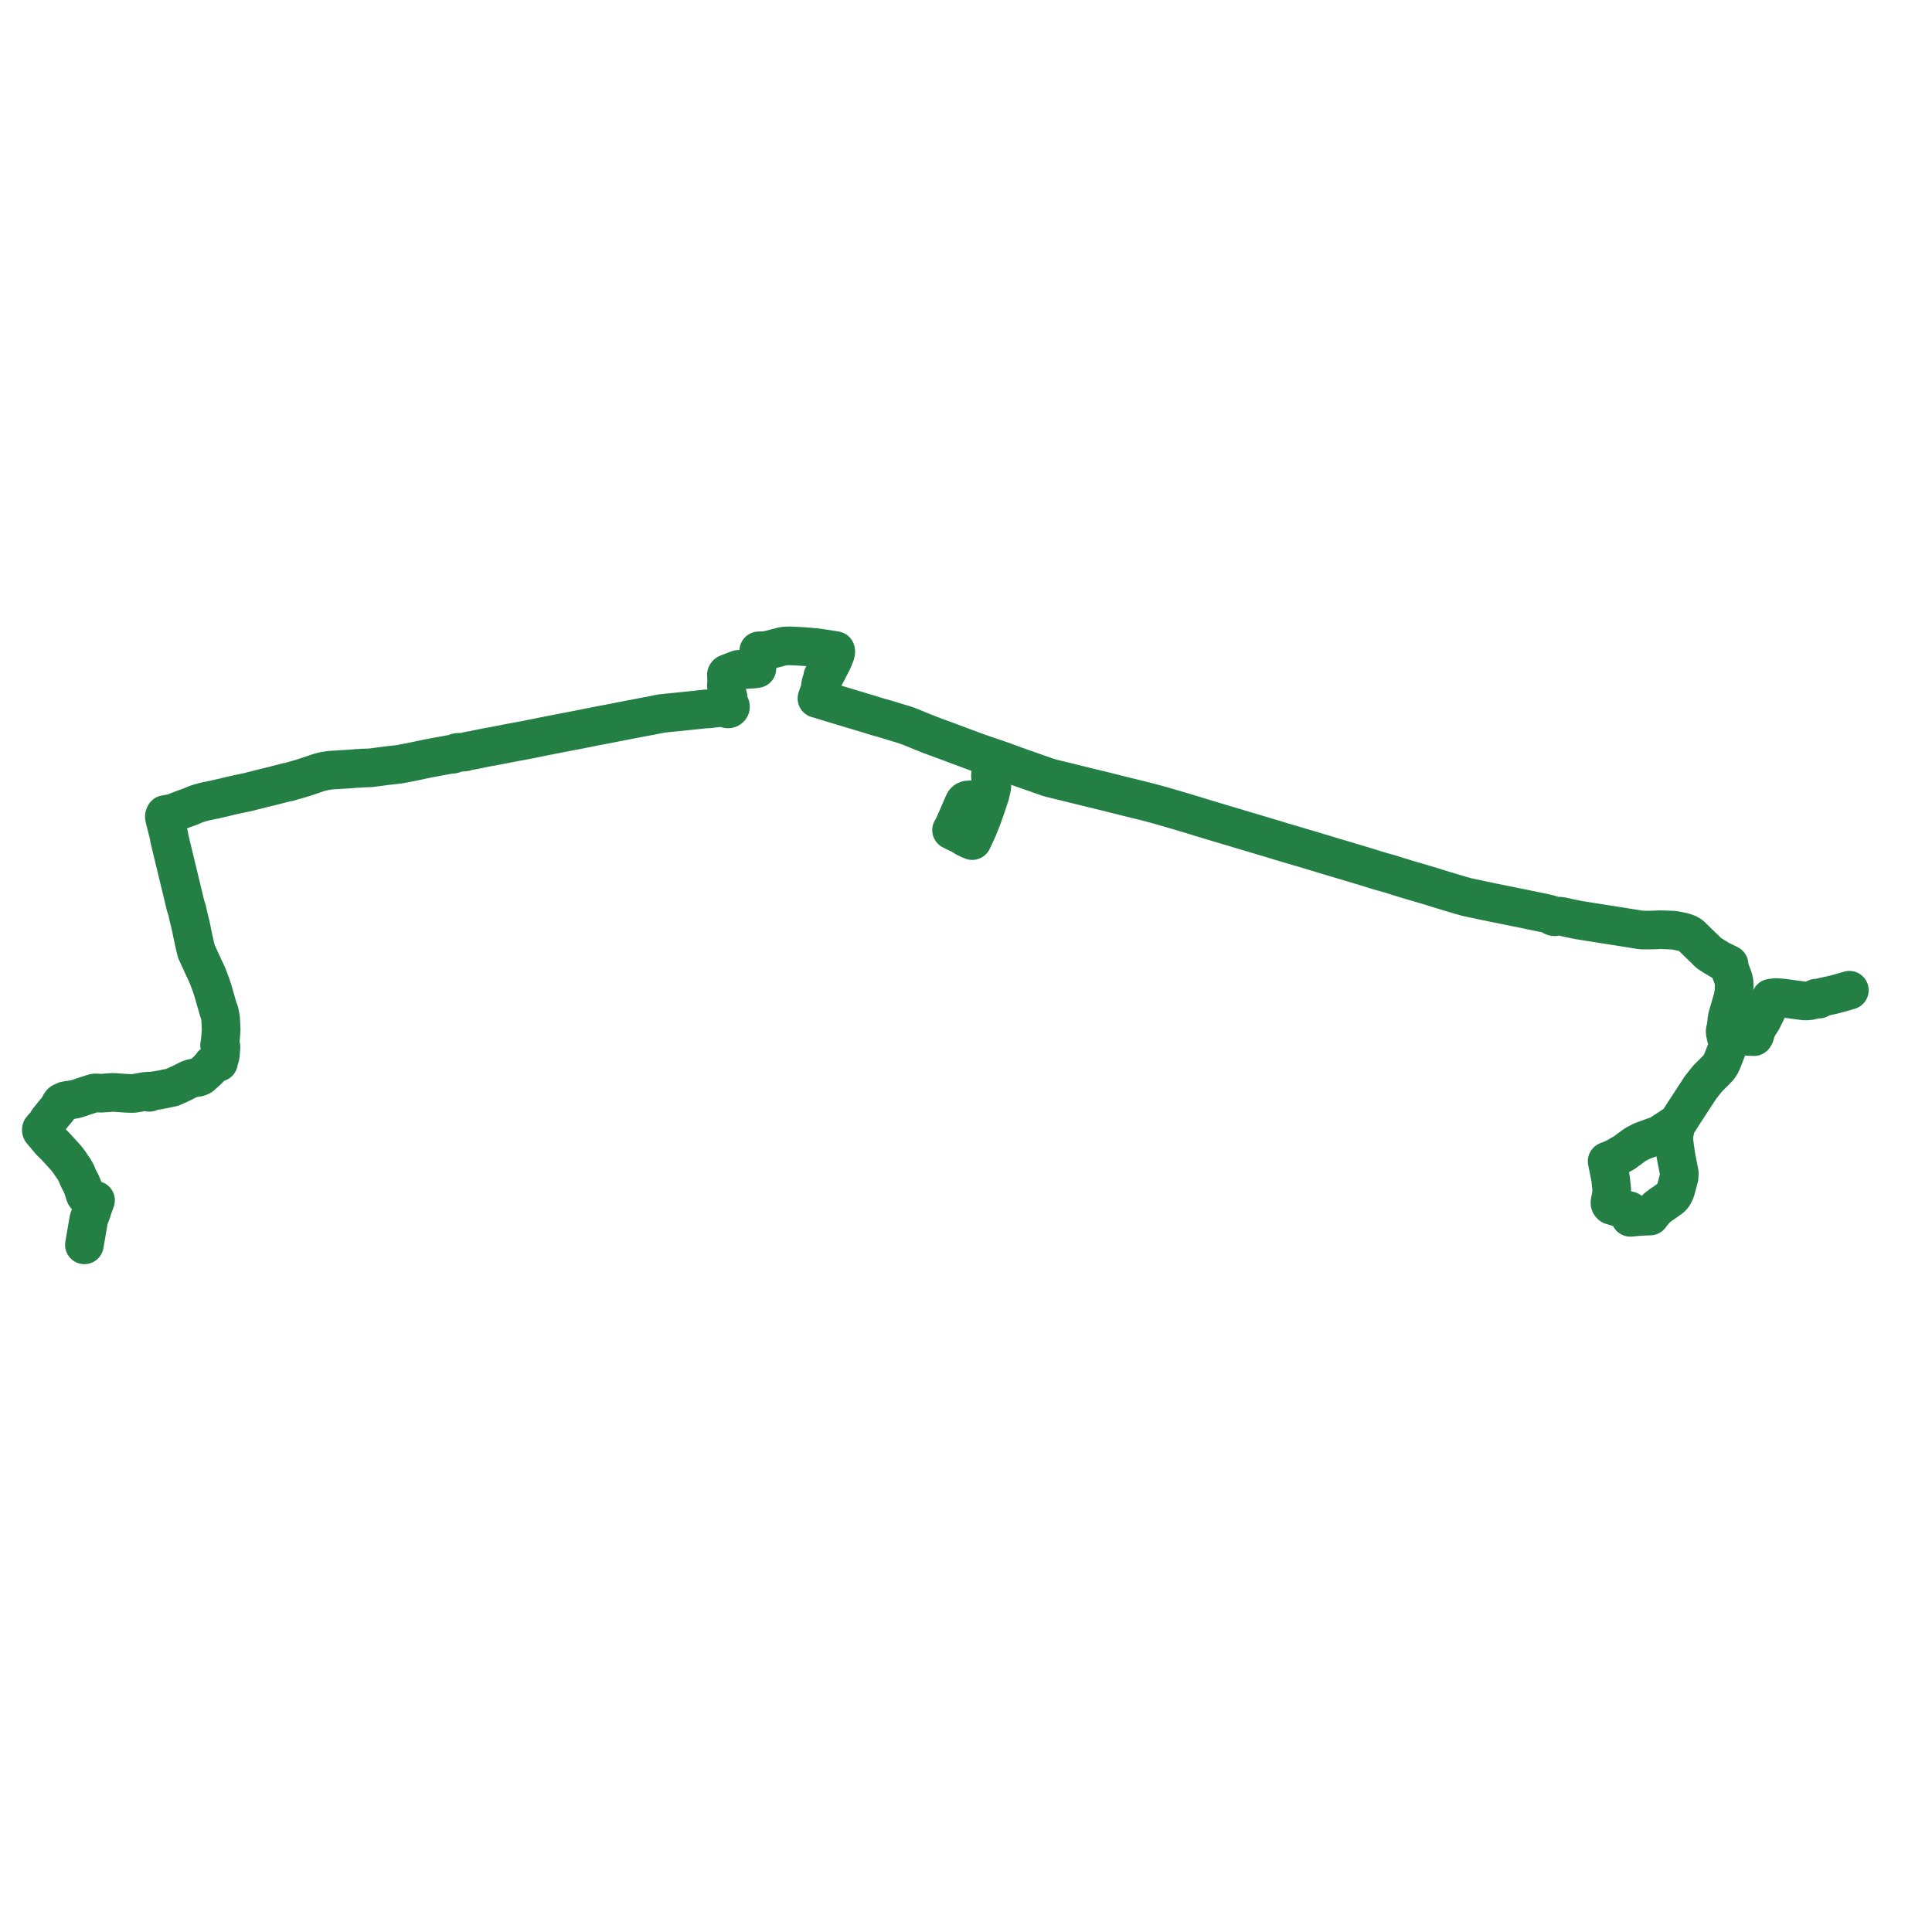     
<svg width="935.208" height="935.208" version="1.1"
     xmlns="http://www.w3.org/2000/svg">

  <title>Plan de ligne</title>
  <desc>Du 2022-01-03 au 9999-01-01</desc>

<path d='M 40.849 602.582 L 41.998 595.916 L 42.235 594.537 L 42.825 591.111 L 43.005 590.139 L 43.471 588.847 L 44.561 585.931 L 44.518 585.749 L 44.731 585.166 L 45.998 581.701 L 46.16 581.261 L 46.244 581.031 L 45.935 581.261 L 45.774 581.283 L 45.47 581.326 L 44.931 581.248 L 44.572 581.002 L 44.152 580.601 L 43.763 580.253 L 43.299 579.942 L 42.856 579.739 L 42.243 579.448 L 41.828 579.154 L 41.493 578.819 L 41.334 578.579 L 41.166 578.281 L 41.078 578.025 L 40.877 577.35 L 40.482 576.064 L 40.161 575.029 L 39.598 573.617 L 39.065 572.355 L 38.433 571.308 L 37.711 569.773 L 37.016 568.056 L 36.102 566.363 L 35.629 565.583 L 34.682 564.284 L 33.648 562.732 L 32.097 560.659 L 26.78 554.84 L 24.351 552.438 L 20.161 547.469 L 20.043 547.231 L 20 546.971 L 20.01 546.766 L 20.054 546.621 L 20.449 546.18 L 20.829 545.657 L 21.246 545.273 L 21.567 544.978 L 22.495 544.125 L 22.835 543.544 L 22.851 543.515 L 22.919 543.14 L 23.046 542.816 L 23.222 542.496 L 26.188 538.775 L 27.607 537.098 L 28.127 536.411 L 28.591 535.65 L 28.779 535.333 L 29.116 534.602 L 29.19 534.471 L 29.2 534.454 L 29.559 533.939 L 29.738 533.803 L 29.871 533.632 L 30.342 533.419 L 30.379 533.402 L 31.79 532.765 L 34.312 532.423 L 35.945 532.138 L 37.163 531.862 L 38.215 531.505 L 38.506 531.406 L 38.539 531.395 L 38.979 531.252 L 39.616 531.019 L 39.705 530.984 L 39.807 530.944 L 43.945 529.614 L 45.45 529.143 L 45.922 529.048 L 46.651 529.064 L 48.538 529.155 L 49.037 529.182 L 49.73 529.134 L 54.545 528.778 L 55.855 528.853 L 57.229 528.94 L 58.131 529.004 L 61.348 529.24 L 63.611 529.295 L 64.907 529.266 L 66.539 528.989 L 70.409 528.306 L 70.953 528.246 L 71.38 528.247 L 71.639 528.201 L 71.651 528.356 L 71.716 528.501 L 71.828 528.622 L 71.977 528.709 L 72.168 528.755 L 72.366 528.743 L 72.548 528.676 L 72.695 528.561 L 72.79 528.411 L 72.819 528.294 L 72.816 528.174 L 73.115 528.153 L 73.747 528.11 L 75.875 527.835 L 79.5 527.166 L 79.916 527.071 L 80.595 526.916 L 81.233 526.784 L 81.508 526.727 L 83.353 526.354 L 85.338 525.477 L 87.798 524.349 L 91.038 522.703 L 91.898 522.329 L 93.106 521.934 L 95.214 521.602 L 95.452 521.579 L 96.328 521.334 L 97.269 520.918 L 97.508 520.713 L 100.747 517.797 L 101.87 516.563 L 102.441 515.823 L 102.79 515.291 L 103.591 514.636 L 104.092 514.396 L 104.502 514.258 L 104.972 514.195 L 105.787 514.218 L 105.823 513.523 L 105.856 512.967 L 105.858 512.94 L 105.877 512.618 L 106.425 511.741 L 106.536 511.442 L 106.715 510.189 L 106.958 506.833 L 106.893 506.343 L 106.717 506.102 L 106.305 505.894 L 106.529 504.788 L 106.784 502.105 L 107.065 498.531 L 106.785 492.877 L 106.168 489.758 L 105.851 489.239 L 105.782 489.031 L 104.932 486.064 L 102.968 479.215 L 102.091 476.626 L 101.585 475.265 L 101.373 474.691 L 100.658 472.764 L 99.512 470.171 L 98.523 468.126 L 98.165 467.331 L 97.827 466.583 L 96.596 463.911 L 95.073 460.606 L 94.181 456.979 L 93.029 451.63 L 92.732 450.032 L 92.289 448.031 L 92.153 447.419 L 91.229 443.68 L 90.643 440.908 L 89.761 438.17 L 89.613 437.469 L 89.341 436.342 L 84.156 414.849 L 82.581 408.322 L 82.012 405.962 L 81.787 404.446 L 79.717 396.304 L 79.543 395.201 L 79.569 395.104 L 79.621 394.903 L 79.921 394.284 L 81.274 394.046 L 82.671 393.763 L 82.926 393.715 L 83.128 393.677 L 83.434 393.619 L 85.308 393.02 L 86.583 392.449 L 88.946 391.581 L 90.545 391.014 L 92.053 390.479 L 94.089 389.581 L 94.141 389.561 L 94.989 389.236 L 95.664 389.015 L 96.561 388.721 L 97.035 388.566 L 97.364 388.479 L 98.3 388.233 L 99.734 387.886 L 101.395 387.537 L 102.212 387.366 L 102.943 387.217 L 103.796 387.056 L 103.928 387.025 L 105.5 386.652 L 106.03 386.533 L 108.273 386.027 L 109.16 385.81 L 110.813 385.392 L 112.656 384.971 L 114.54 384.561 L 117.699 383.894 L 118.206 383.787 L 119.334 383.548 L 120.152 383.376 L 120.548 383.277 L 121.319 383.083 L 121.55 383.016 L 122.14 382.858 L 122.292 382.82 L 124.888 382.173 L 125.963 381.895 L 126.299 381.808 L 127.25 381.57 L 131.441 380.546 L 134.395 379.802 L 134.951 379.631 L 135.262 379.557 L 135.87 379.426 L 139.009 378.591 L 139.656 378.567 L 142.134 377.845 L 143.451 377.461 L 144.172 377.245 L 144.487 377.157 L 145.351 376.928 L 148.462 375.941 L 152.927 374.426 L 153.43 374.267 L 153.879 374.103 L 154.365 373.936 L 155.526 373.625 L 156.942 373.269 L 157.554 373.163 L 158.453 373.03 L 160.033 372.815 L 161.013 372.744 L 161.827 372.691 L 162.469 372.665 L 165.779 372.459 L 166.487 372.416 L 169.044 372.271 L 172.479 371.986 L 172.95 371.937 L 173.134 371.926 L 174.346 371.94 L 174.438 371.933 L 174.928 371.827 L 175.094 371.817 L 179.482 371.648 L 180.062 371.573 L 182.46 371.266 L 185.266 370.906 L 185.434 370.884 L 186.047 370.796 L 186.921 370.669 L 187.153 370.645 L 190.368 370.288 L 191.908 370.108 L 192.169 370.078 L 193.112 369.97 L 193.298 369.947 L 193.59 369.894 L 193.848 369.851 L 194.057 369.815 L 194.185 369.79 L 197.034 369.253 L 197.322 369.198 L 198.406 368.995 L 201.114 368.43 L 206.267 367.326 L 209.755 366.666 L 211.415 366.344 L 214.471 365.803 L 217.882 365.167 L 219.196 365.092 L 219.705 364.949 L 220.184 364.768 L 220.285 364.73 L 220.618 364.569 L 220.887 364.365 L 221.159 364.381 L 221.422 364.318 L 221.644 364.182 L 222.041 364.189 L 222.182 364.165 L 222.655 364.151 L 223.769 364.119 L 225.214 363.955 L 225.698 363.797 L 226.247 363.618 L 229.02 363.129 L 233.142 362.27 L 233.799 362.132 L 234.916 361.913 L 235.74 361.744 L 238.374 361.291 L 240.296 360.922 L 241.737 360.648 L 243.823 360.241 L 244.553 360.098 L 248.218 359.383 L 249.598 359.136 L 253.489 358.419 L 254.575 358.219 L 255.976 357.937 L 257.58 357.613 L 261.783 356.759 L 263.507 356.406 L 264.448 356.221 L 271.138 354.918 L 271.33 354.88 L 274.027 354.344 L 275.092 354.151 L 277.017 353.779 L 277.764 353.657 L 277.895 353.631 L 280.617 353.088 L 283.669 352.479 L 288.445 351.523 L 290.521 351.137 L 293.329 350.595 L 293.731 350.518 L 294.304 350.406 L 299.176 349.464 L 299.401 349.42 L 300.492 349.187 L 303.57 348.602 L 305.163 348.299 L 305.357 348.262 L 308.388 347.676 L 308.611 347.633 L 309.784 347.406 L 310.896 347.195 L 311.676 347.048 L 312.35 346.921 L 313.569 346.691 L 314.016 346.61 L 315.51 346.334 L 317.937 345.827 L 319.123 345.604 L 319.671 345.498 L 320.694 345.337 L 322.176 345.171 L 325.148 344.88 L 326.187 344.774 L 327.567 344.648 L 328.605 344.532 L 332.998 344.073 L 340.119 343.33 L 341.546 343.16 L 341.66 343.144 L 342.302 343.198 L 343.805 343.037 L 345.812 342.823 L 350.185 342.301 L 350.506 342.285 L 350.642 342.278 L 350.919 342.363 L 351.302 342.606 L 351.507 342.841 L 351.78 343.019 L 352.099 343.125 L 352.292 343.151 L 352.724 343.109 L 352.989 343.011 L 353.221 342.862 L 353.405 342.67 L 353.533 342.447 L 353.602 342.113 L 353.546 341.777 L 353.369 341.474 L 353.153 341.276 L 352.886 341.133 L 352.56 340.549 L 352.493 340.097 L 352.364 338.532 L 352.352 337.913 L 352.434 337.813 L 352.474 337.691 L 352.466 337.566 L 352.41 337.449 L 352.313 337.355 L 352.187 337.293 L 352.043 337.271 L 351.997 336.78 L 351.893 335.272 L 351.661 331.914 L 351.622 331.491 L 351.764 330.5 L 351.726 328.58 L 351.72 328.264 L 351.675 327.261 L 351.659 327.063 L 351.642 326.838 L 351.62 326.642 L 351.721 326.406 L 351.976 326.129 L 352.383 325.95 L 353.24 325.618 L 356.294 324.435 L 356.457 324.373 L 357.403 324.022 L 357.968 323.969 L 358.269 324.102 L 358.737 324.107 L 359.818 324.089 L 360.428 324.076 L 360.957 324.07 L 361.893 324.05 L 363.435 323.951 L 364.378 323.89 L 365.337 323.788 L 365.516 323.767 L 365.695 323.746 L 366.386 323.624 L 366.388 323.352 L 366.396 323.18 L 366.44 322.79 L 366.505 322.475 L 366.542 322.298 L 366.548 322.183 L 366.615 320.979 L 366.688 319.646 L 367.129 316.193 L 367.162 316.002 L 367.282 315.046 L 368.569 315.007 L 368.722 315 L 370.195 314.931 L 371.265 314.773 L 371.743 314.669 L 372.376 314.531 L 372.85 314.428 L 372.906 314.415 L 374.265 314.073 L 375.249 313.801 L 376.943 313.367 L 378.746 312.904 L 380.176 312.706 L 382.225 312.626 L 383.773 312.703 L 384.162 312.723 L 385.9 312.815 L 386.43 312.837 L 386.627 312.845 L 388.812 312.965 L 391.171 313.151 L 395.266 313.518 L 395.625 313.572 L 398.384 313.967 L 400.64 314.318 L 403.829 314.815 L 404.506 314.942 L 404.458 315.075 L 404.453 315.215 L 404.49 315.351 L 404.568 315.473 L 404.505 315.841 L 404.407 316.457 L 404.356 316.623 L 403.68 318.253 L 403.304 319.162 L 402.945 320.03 L 402.906 320.11 L 402.738 320.456 L 402.435 321.022 L 401.958 321.946 L 401.686 322.472 L 401.008 323.783 L 399.517 326.666 L 399.246 326.887 L 399.007 327.093 L 398.8 327.085 L 398.6 327.131 L 398.426 327.229 L 398.295 327.367 L 398.219 327.533 L 398.206 327.711 L 398.256 327.884 L 398.296 327.952 L 398.346 328.015 L 397.917 329.156 L 397.833 329.381 L 397.474 330.351 L 397.261 331.377 L 397.131 331.935 L 397.357 332.344 L 397.333 332.449 L 397.189 333.125 L 396.605 334.775 L 396.492 335.096 L 395.833 336.96 L 395.815 337.012 L 395.706 337.345 L 395.457 338.099 L 396.613 338.406 L 399.457 339.308 L 400.396 339.592 L 403.315 340.473 L 405.496 341.132 L 410.92 342.769 L 413.268 343.47 L 414.029 343.697 L 416.834 344.532 L 418.417 345.003 L 418.95 345.171 L 419.322 345.282 L 421.023 345.808 L 423.293 346.525 L 425.57 347.188 L 426.126 347.349 L 427.138 347.631 L 427.591 347.756 L 429.522 348.323 L 431.384 348.869 L 433.115 349.421 L 436.483 350.431 L 437.642 350.779 L 439.229 351.331 L 439.601 351.461 L 440.805 351.917 L 441.172 352.057 L 441.338 352.126 L 442.309 352.527 L 442.889 352.764 L 443.093 352.852 L 444.75 353.544 L 445.352 353.781 L 447.931 354.826 L 449.072 355.281 L 450.088 355.686 L 452.702 356.665 L 455.759 357.792 L 459.441 359.134 L 465.627 361.457 L 470.603 363.313 L 474.237 364.643 L 474.521 364.74 L 476.178 365.312 L 478.577 366.117 L 479.904 366.563 L 481.408 367.074 L 481.556 367.122 L 482.315 367.392 L 482.051 368.194 L 482.009 368.308 L 481.388 370.005 L 480.874 371.409 L 479.556 374.095 L 479.437 375.312 L 479.47 376.082 L 479.965 378.397 L 480.1 379.637 L 480.126 380.315 L 480.063 381.15 L 480.032 381.277 L 479.616 382.982 L 479.252 384.671 L 479.114 385.086 L 478.984 385.472 L 478.8 385.774 L 478.423 386.153 L 478.05 386.404 L 477.335 386.687 L 476.688 386.805 L 471.769 387.011 L 468.355 387.257 L 467.815 387.425 L 467.513 387.574 L 467.253 387.771 L 466.95 388.075 L 466.639 388.6 L 466.281 389.378 L 464.263 394.031 L 463.484 395.828 L 463.402 396.022 L 463.298 396.259 L 461.637 400.019 L 461.265 400.861 L 461.037 401.343 L 460.611 401.821 L 460.995 402.039 L 463.506 403.245 L 464.617 403.779 L 465.599 404.31 L 465.786 404.411 L 467.535 405.53 L 469.177 406.323 L 470.618 406.901 L 470.702 406.726 L 472.052 403.909 L 473.334 401.075 L 473.779 399.962 L 473.836 399.832 L 474.525 398.104 L 475.446 395.795 L 476.939 391.583 L 478.452 387.125 L 478.618 386.468 L 478.56 386.301 L 478.423 386.153 L 478.8 385.774 L 478.984 385.472 L 479.114 385.086 L 479.252 384.671 L 479.616 382.982 L 480.032 381.277 L 480.063 381.15 L 480.126 380.315 L 480.1 379.637 L 479.965 378.397 L 479.47 376.082 L 479.437 375.312 L 479.556 374.095 L 480.874 371.409 L 482.009 368.308 L 482.051 368.194 L 482.315 367.392 L 482.868 367.599 L 483.113 367.685 L 485.295 368.405 L 487.673 369.283 L 491.827 370.818 L 507.201 376.216 L 507.657 376.372 L 509.128 376.777 L 512.994 377.7 L 513.299 377.772 L 522.793 380.11 L 528.188 381.451 L 529.903 381.859 L 533.21 382.648 L 533.326 382.68 L 534.83 383.056 L 542.991 385.097 L 546.837 386.057 L 548.411 386.442 L 550.45 386.944 L 552.186 387.358 L 556.969 388.579 L 557.417 388.699 L 560.712 389.587 L 563.331 390.337 L 566.855 391.36 L 570.508 392.421 L 576.946 394.342 L 580.328 395.39 L 581.42 395.729 L 582.231 395.968 L 586.113 397.148 L 587.464 397.551 L 589.722 398.224 L 594.709 399.717 L 599.145 401.025 L 600.058 401.315 L 605.193 402.84 L 605.644 402.97 L 607.949 403.657 L 609.874 404.223 L 612.944 405.154 L 617.854 406.619 L 619.109 407.029 L 625.413 408.89 L 633.89 411.394 L 637.7 412.547 L 638.377 412.741 L 639.222 413.007 L 640.08 413.239 L 640.792 413.46 L 644.13 414.49 L 659.173 418.969 L 660.963 419.512 L 662.429 419.95 L 663.502 420.303 L 665.069 420.787 L 667.805 421.613 L 668.783 421.889 L 669.509 422.114 L 672.52 422.939 L 677.147 424.397 L 677.432 424.489 L 682.758 426.11 L 684.826 426.704 L 692.329 428.917 L 696.07 430.082 L 696.845 430.324 L 698.358 430.793 L 703.915 432.463 L 704.949 432.768 L 707.003 433.385 L 708.734 433.865 L 710.165 434.262 L 711.958 434.648 L 716.284 435.549 L 716.442 435.581 L 717.486 435.837 L 718.396 436.015 L 718.542 436.043 L 720.201 436.386 L 723.393 437.047 L 726.38 437.651 L 737.989 439.997 L 743.789 441.213 L 747.273 441.919 L 748.794 442.227 L 750.375 442.696 L 751.111 442.924 L 751.326 443.263 L 751.649 443.53 L 752.062 443.705 L 752.518 443.764 L 752.972 443.699 L 753.198 443.616 L 753.405 443.503 L 754.4 443.44 L 756.125 443.63 L 757.267 443.886 L 759.906 444.499 L 764.058 445.34 L 766.207 445.687 L 769.784 446.265 L 784.248 448.541 L 790.99 449.622 L 793.708 450.057 L 795.055 450.199 L 796.987 450.216 L 800.468 450.169 L 803.346 450.043 L 805.219 450.071 L 809.837 450.256 L 810.944 450.392 L 814.706 451.156 L 815.665 451.489 L 816.408 451.722 L 817.215 452.075 L 817.758 452.366 L 818.576 452.94 L 819.586 453.942 L 821.006 455.325 L 821.153 455.457 L 821.573 455.878 L 822.464 456.765 L 824.159 458.388 L 825.044 459.199 L 826.22 460.412 L 826.826 461.015 L 827.134 461.293 L 828.497 462.189 L 829.398 462.761 L 830.148 463.237 L 832.968 464.919 L 835.988 466.334 L 836.992 466.881 L 836.851 467.775 L 837.215 468.864 L 838.071 471.161 L 838.857 473.199 L 839.272 474.599 L 839.389 475.503 L 839.473 476.437 L 839.455 477.491 L 839.39 478.827 L 839.363 479.391 L 839.346 479.738 L 839.311 480.393 L 839.173 481.194 L 838.852 482.858 L 838.063 485.706 L 837.699 486.965 L 837.166 488.815 L 836.177 492.156 L 836.045 492.869 L 835.923 493.658 L 835.87 494.446 L 835.627 496.655 L 835.508 497.105 L 835.11 498.881 L 835.094 499.086 L 835.081 499.603 L 835.13 500.022 L 835.269 500.554 L 835.389 501.041 L 835.506 501.715 L 835.622 502.121 L 835.767 502.598 L 836.068 503.236 L 836.4 504.201 L 836.54 505.046 L 836.564 505.576 L 836.524 506.106 L 836.363 506.732 L 836.069 507.482 L 835.948 507.79 L 835.717 508.378 L 834.445 511.619 L 833.799 513.301 L 833.599 513.745 L 833.045 514.968 L 832.474 515.903 L 831.616 517.036 L 830.385 518.303 L 826.582 522.105 L 823.198 526.352 L 822.997 526.659 L 822.302 527.725 L 815.47 538.192 L 811.613 544.207 L 811.037 545.949 L 810.216 549.728 L 810.31 552.766 L 811.217 559.187 L 812.692 566.872 L 812.894 567.927 L 812.774 569.944 L 811.769 573.74 L 811.036 576.382 L 810.558 577.443 L 809.869 578.703 L 809.291 579.408 L 808.791 579.874 L 805.147 582.48 L 804.14 583.11 L 802.112 584.652 L 800.453 586.433 L 798.757 588.633 L 796.242 588.735 L 794.453 588.806 L 794.036 588.823 L 793.533 588.878 L 791.912 588.996 L 789.843 589.213 L 789.185 589.264 L 788.928 588.764 L 788.693 588.356 L 788.642 588.027 L 788.52 587.241 L 788.754 586.08 L 786.891 585.595 L 786.672 585.525 L 782.491 584.187 L 780.944 583.719 L 779.978 583.426 L 779.537 582.966 L 779.326 582.438 L 779.358 581.586 L 779.547 580.721 L 779.652 580.239 L 779.697 580.062 L 780.082 577.776 L 780.187 575.736 L 779.66 570.823 L 779.262 568.643 L 777.955 562.118 L 778.173 562.012 L 781.505 560.687 L 786.357 557.894 L 789.743 555.407 L 791.569 554.067 L 794.684 552.413 L 799.177 550.758 L 803.07 549.413 L 810.518 544.507 L 811.168 544.206 L 811.423 544.162 L 811.613 544.207 L 815.47 538.192 L 816.658 536.372 L 822.302 527.725 L 822.997 526.659 L 823.198 526.352 L 826.582 522.105 L 830.385 518.303 L 831.616 517.036 L 832.474 515.903 L 833.045 514.968 L 833.599 513.745 L 833.799 513.301 L 834.445 511.619 L 835.717 508.378 L 835.948 507.79 L 836.363 506.732 L 836.524 506.106 L 836.564 505.576 L 836.54 505.046 L 836.4 504.201 L 836.068 503.236 L 836.06 502.475 L 836.027 502.076 L 835.809 501.625 L 836.272 501.581 L 836.766 501.533 L 839.468 501.414 L 840.547 501.42 L 841.415 501.435 L 842.767 501.438 L 844.339 501.442 L 845.058 501.467 L 846.342 501.708 L 848.153 501.759 L 849.013 501.801 L 849.467 501.031 L 850.15 498.497 L 851.089 496.689 L 851.638 495.827 L 852.766 494.056 L 853.082 493.502 L 854.157 491.334 L 855.255 489.116 L 855.957 487.383 L 856.523 485.657 L 856.765 484.918 L 857.153 483.505 L 857.242 483.15 L 857.702 483.093 L 858.033 483.052 L 858.35 483.013 L 858.683 482.97 L 859.458 482.859 L 860.55 482.911 L 862.84 483.099 L 866.378 483.573 L 870.776 484.163 L 872.358 484.376 L 873.407 484.497 L 874.56 484.526 L 875.896 484.403 L 877.05 484.164 L 878.295 483.837 L 878.719 483.647 L 878.836 483.523 L 879.082 483.168 L 880.536 483.63 L 880.774 483.24 L 882.14 482.657 L 883.22 482.424 L 887.672 481.463 L 891.767 480.335 L 893.429 479.84 L 895.208 479.33' fill='transparent' stroke='#237f44' stroke-linecap='round' stroke-linejoin='round' stroke-width='18.704'/>
</svg>
